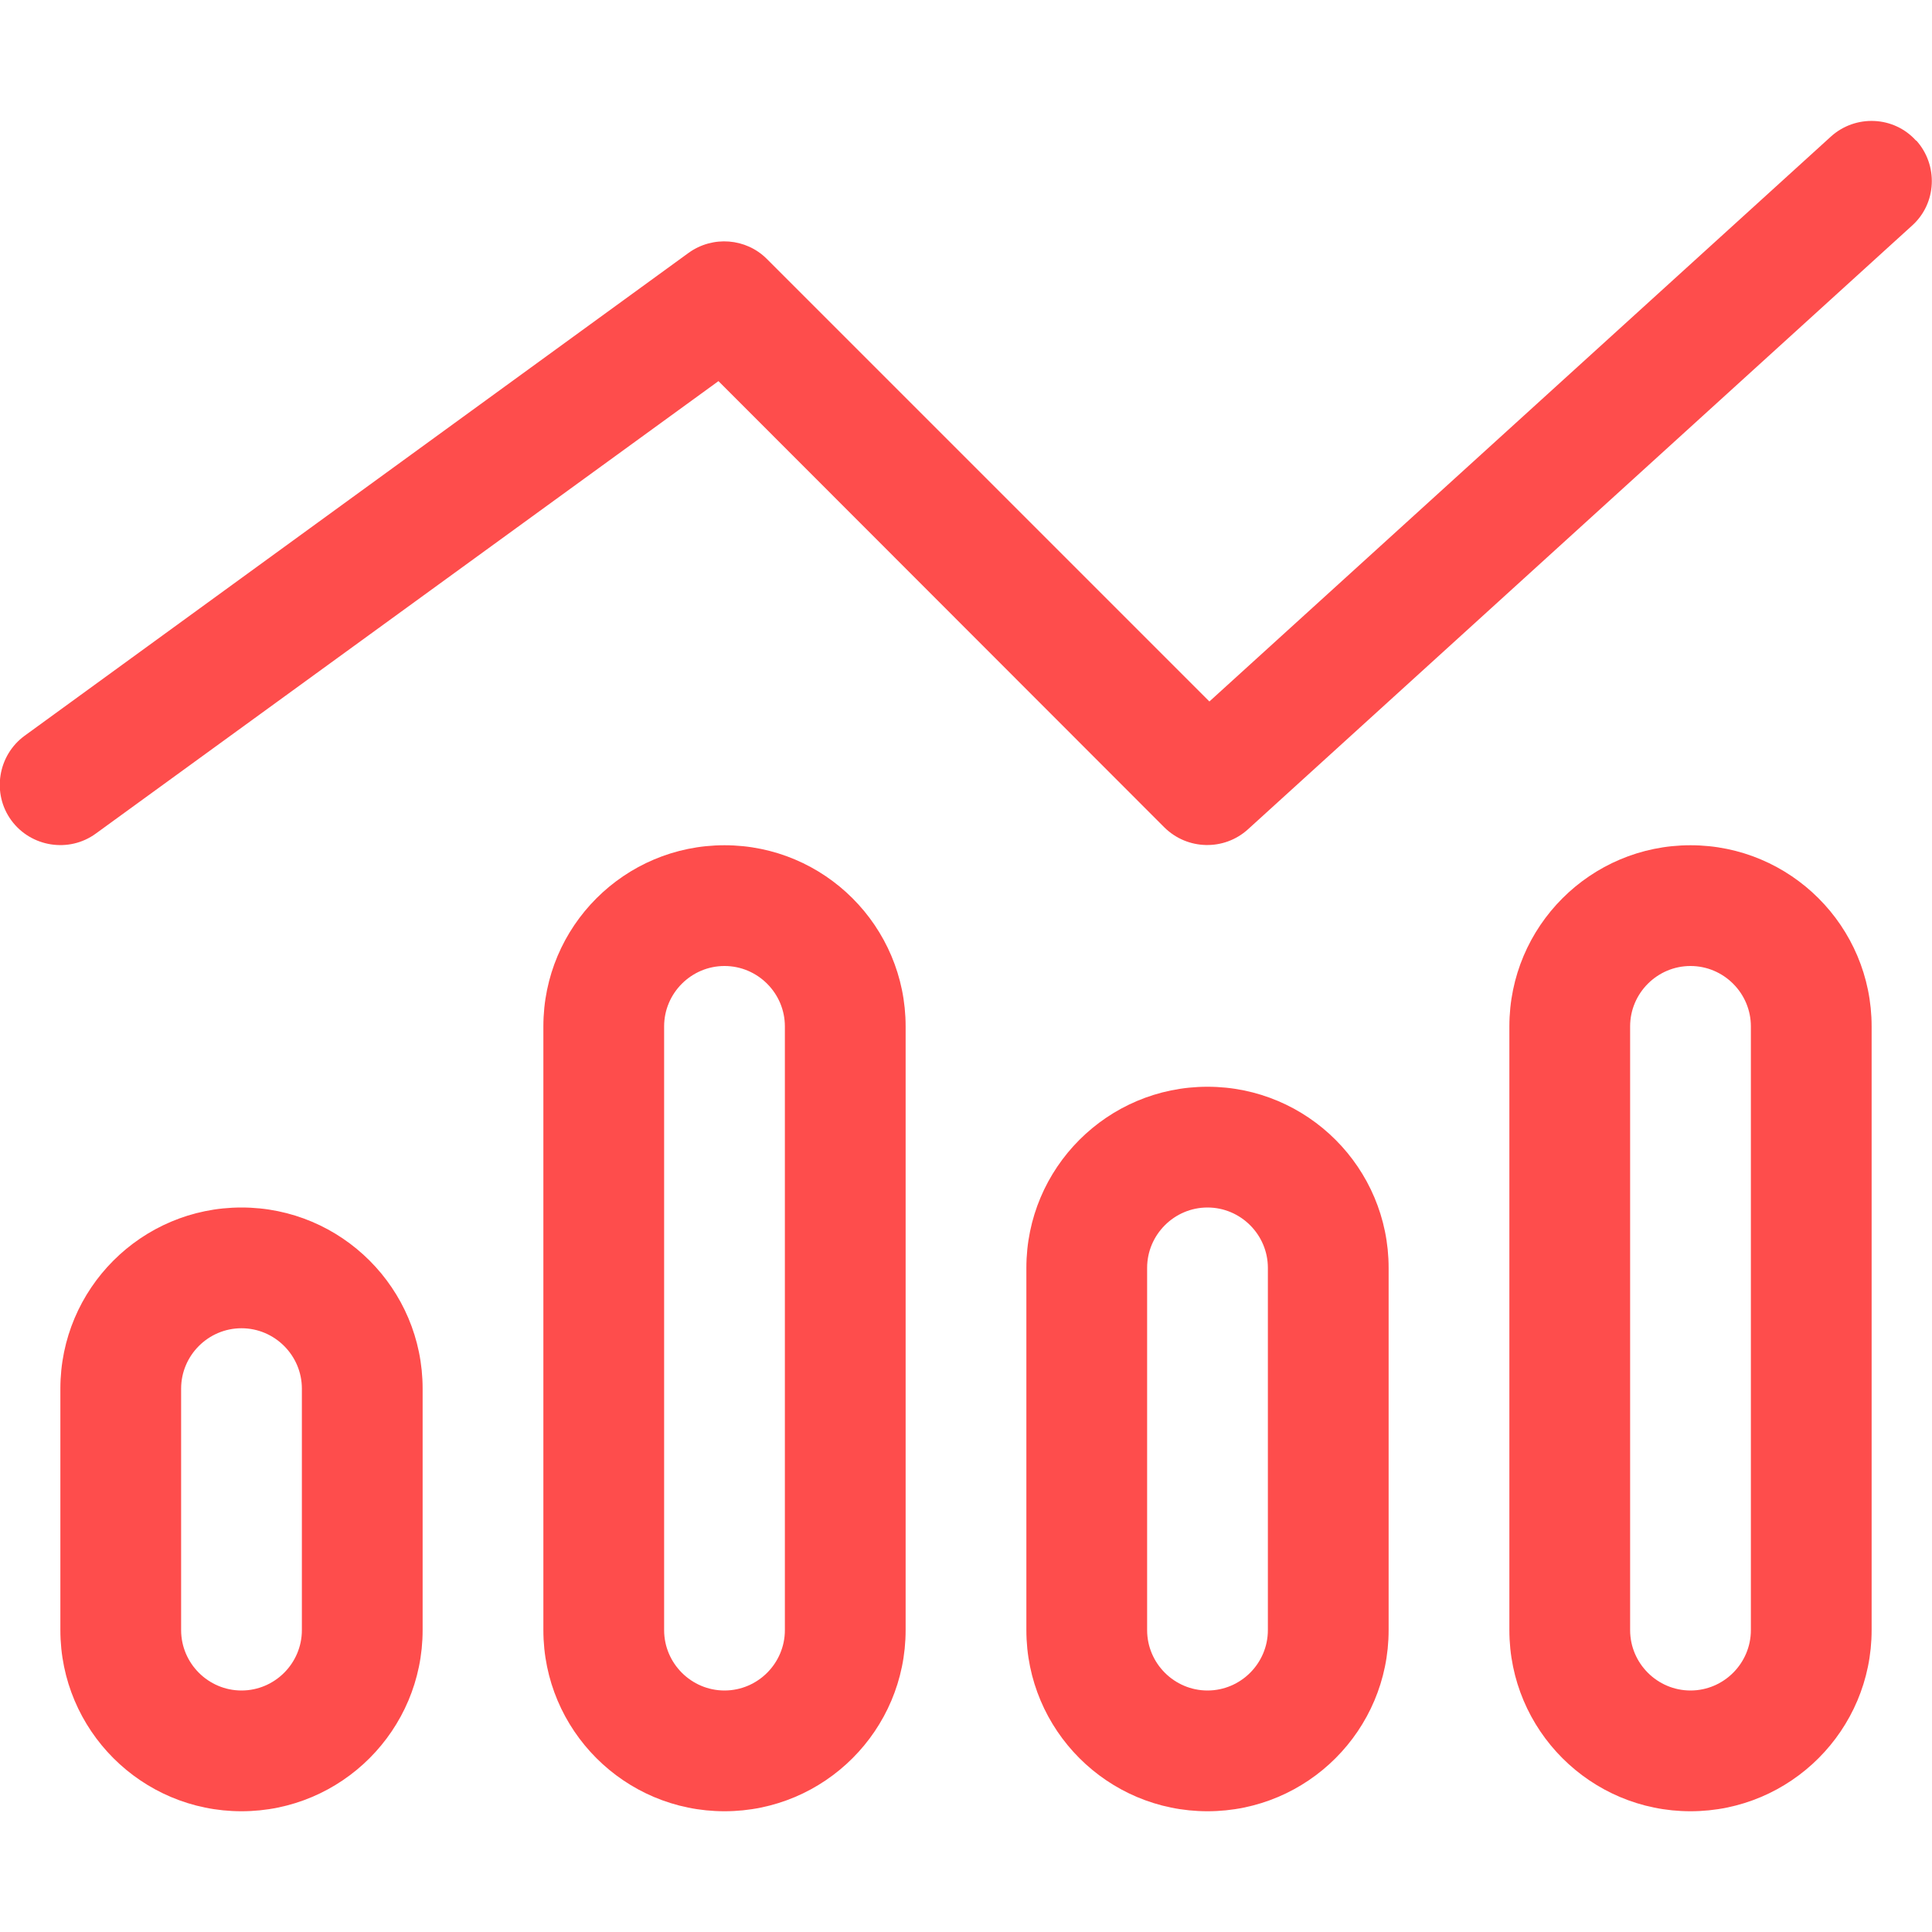 <?xml version="1.0" encoding="UTF-8"?> <svg xmlns="http://www.w3.org/2000/svg" id="Ebene_1" version="1.1" viewBox="0 0 512 512"><defs><style> .st0 { fill: #fe4d4c; } </style></defs><path class="st0" d="M507.8,37.2c5.9,6.5,5.5,16.7-1.1,22.6l-176,160c-6.3,5.7-16,5.5-22.1-.5l-118.2-118.3L25.4,220.9c-7.1,5.2-17.2,3.6-22.4-3.5s-3.6-17.2,3.5-22.4L182.5,67c6.4-4.6,15.2-3.9,20.7,1.6l117.3,117.3L485.2,36.2c6.5-5.9,16.7-5.5,22.6,1.1h0ZM80,432v-64c0-8.8-7.2-16-16-16s-16,7.2-16,16v64c0,8.8,7.2,16,16,16s16-7.2,16-16ZM64,320c26.5,0,48,21.5,48,48v64c0,26.5-21.5,48-48,48s-48-21.5-48-48v-64c0-26.5,21.5-48,48-48ZM208,272c0-8.8-7.2-16-16-16s-16,7.2-16,16v160c0,8.8,7.2,16,16,16s16-7.2,16-16v-160ZM144,272c0-26.5,21.5-48,48-48s48,21.5,48,48v160c0,26.5-21.5,48-48,48s-48-21.5-48-48v-160ZM336,432v-96c0-8.8-7.2-16-16-16s-16,7.2-16,16v96c0,8.8,7.2,16,16,16s16-7.2,16-16ZM320,288c26.5,0,48,21.5,48,48v96c0,26.5-21.5,48-48,48s-48-21.5-48-48v-96c0-26.5,21.5-48,48-48ZM464,272c0-8.8-7.2-16-16-16s-16,7.2-16,16v160c0,8.8,7.2,16,16,16s16-7.2,16-16v-160ZM400,272c0-26.5,21.5-48,48-48s48,21.5,48,48v160c0,26.5-21.5,48-48,48s-48-21.5-48-48v-160Z"></path></svg> 